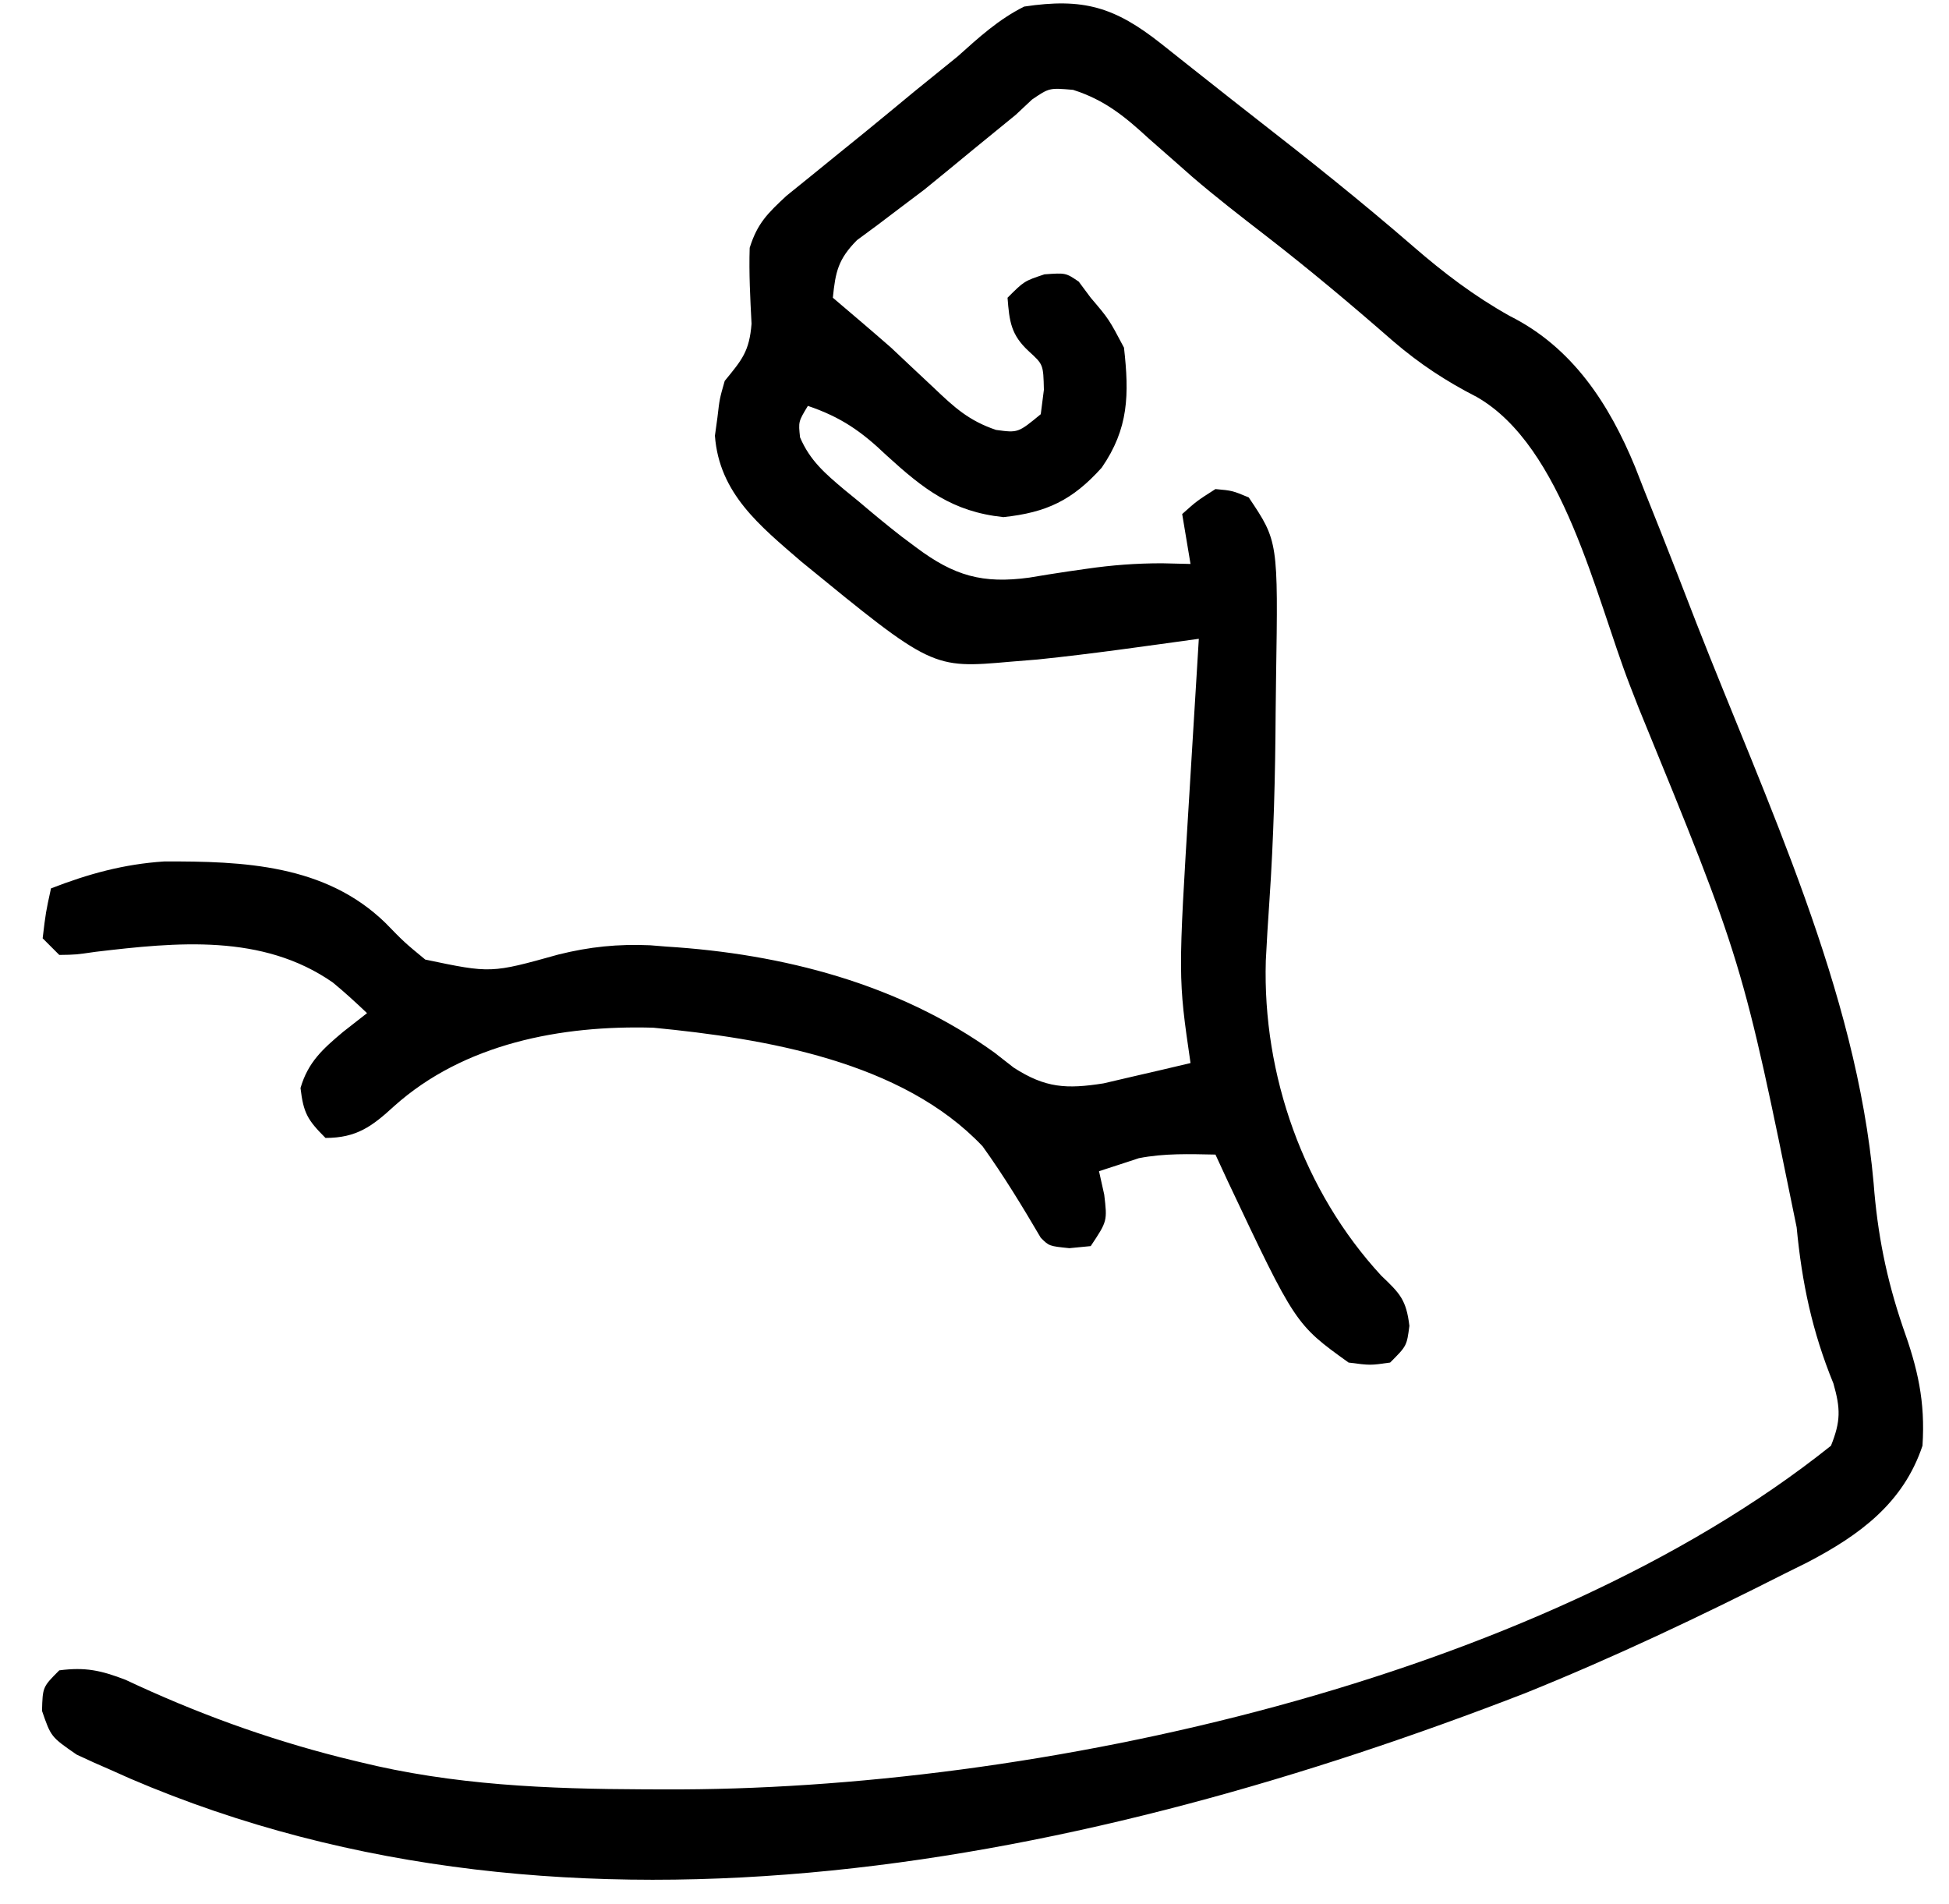 <svg width="43" height="42" viewBox="0 0 43 42" fill="none" xmlns="http://www.w3.org/2000/svg">
<path d="M22.596 0.145C22.029 0.428 21.596 0.826 21.127 1.246C20.807 1.507 20.486 1.767 20.164 2.026C19.91 2.236 19.91 2.236 19.651 2.45C19.27 2.765 18.888 3.077 18.503 3.386C18.303 3.548 18.104 3.711 17.904 3.873C17.723 4.02 17.541 4.167 17.353 4.318C16.932 4.71 16.71 4.926 16.54 5.467C16.522 6.029 16.552 6.58 16.581 7.142C16.533 7.754 16.369 7.938 15.989 8.403C15.876 8.798 15.876 8.798 15.829 9.206C15.81 9.34 15.792 9.474 15.773 9.612C15.868 10.888 16.768 11.601 17.672 12.383C20.566 14.75 20.566 14.75 22.297 14.597C22.495 14.581 22.694 14.565 22.898 14.548C24.085 14.426 25.267 14.254 26.449 14.092C26.438 14.273 26.427 14.453 26.416 14.639C26.374 15.315 26.333 15.991 26.292 16.667C26.275 16.959 26.257 17.25 26.239 17.541C25.991 21.563 25.991 21.563 26.266 23.451C25.857 23.549 25.448 23.644 25.038 23.738C24.811 23.791 24.583 23.845 24.348 23.899C23.528 24.028 23.065 24.003 22.365 23.552C22.226 23.443 22.086 23.334 21.942 23.222C19.842 21.706 17.27 21.041 14.704 20.882C14.586 20.872 14.468 20.863 14.346 20.853C13.636 20.822 13.008 20.885 12.32 21.057C10.832 21.472 10.832 21.472 9.382 21.168C8.919 20.786 8.919 20.786 8.503 20.359C7.179 19.07 5.369 18.997 3.621 19.004C2.733 19.062 1.952 19.277 1.125 19.598C1.01 20.125 1.01 20.125 0.941 20.699C1.062 20.82 1.183 20.941 1.308 21.066C1.668 21.061 1.668 21.061 2.111 20.997C3.899 20.785 5.791 20.593 7.343 21.674C7.604 21.888 7.853 22.118 8.098 22.35C7.924 22.487 7.75 22.623 7.57 22.763C7.125 23.137 6.797 23.428 6.63 24.002C6.695 24.551 6.782 24.704 7.181 25.103C7.867 25.103 8.209 24.848 8.694 24.403C10.237 23.02 12.378 22.613 14.412 22.671C16.882 22.91 19.903 23.411 21.678 25.287C22.146 25.938 22.556 26.614 22.962 27.305C23.146 27.489 23.146 27.489 23.593 27.535C23.748 27.519 23.904 27.504 24.064 27.489C24.431 26.938 24.431 26.938 24.362 26.353C24.324 26.183 24.286 26.012 24.247 25.837C24.433 25.776 24.618 25.716 24.809 25.654C24.913 25.619 25.018 25.585 25.125 25.55C25.691 25.439 26.241 25.459 26.816 25.47C26.905 25.663 26.994 25.856 27.086 26.054C28.58 29.215 28.58 29.215 29.753 30.058C30.232 30.121 30.232 30.121 30.67 30.058C31.037 29.691 31.037 29.691 31.095 29.248C31.025 28.674 30.889 28.536 30.475 28.142C28.759 26.284 27.853 23.713 27.927 21.193C27.948 20.756 27.976 20.32 28.006 19.883C28.101 18.496 28.136 17.112 28.144 15.723C28.146 15.472 28.149 15.221 28.153 14.97C28.2 11.94 28.2 11.94 27.55 10.973C27.189 10.823 27.189 10.823 26.816 10.789C26.403 11.053 26.403 11.053 26.082 11.34C26.143 11.703 26.203 12.066 26.266 12.441C26.058 12.436 25.85 12.431 25.636 12.426C25.072 12.426 24.534 12.466 23.977 12.547C23.838 12.567 23.7 12.586 23.557 12.607C23.274 12.649 22.992 12.694 22.71 12.742C21.681 12.883 21.049 12.704 20.21 12.074C20.104 11.995 19.998 11.916 19.89 11.835C19.569 11.586 19.258 11.328 18.948 11.064C18.842 10.977 18.735 10.891 18.626 10.801C18.205 10.447 17.869 10.159 17.651 9.648C17.614 9.301 17.614 9.301 17.824 8.954C18.552 9.201 19.003 9.514 19.556 10.043C20.377 10.791 21.006 11.287 22.137 11.408C23.094 11.306 23.659 11.035 24.305 10.319C24.903 9.454 24.915 8.704 24.798 7.669C24.465 7.039 24.465 7.039 24.064 6.568C23.977 6.451 23.89 6.334 23.8 6.213C23.513 6.018 23.513 6.018 23.043 6.052C22.596 6.201 22.596 6.201 22.229 6.568C22.269 7.093 22.305 7.387 22.699 7.75C23.018 8.041 23.018 8.041 23.031 8.598C23.009 8.776 22.986 8.954 22.962 9.137C22.461 9.55 22.461 9.55 21.975 9.484C21.375 9.281 21.057 8.989 20.6 8.553C20.442 8.404 20.284 8.256 20.121 8.104C19.892 7.889 19.892 7.889 19.659 7.669C19.235 7.298 18.805 6.933 18.375 6.568C18.432 5.992 18.494 5.716 18.907 5.298C19.057 5.187 19.207 5.077 19.361 4.963C19.526 4.838 19.69 4.713 19.86 4.585C20.036 4.452 20.212 4.319 20.393 4.183C20.754 3.89 21.113 3.595 21.471 3.299C21.784 3.042 22.097 2.786 22.412 2.531C22.53 2.421 22.648 2.31 22.769 2.196C23.15 1.937 23.15 1.937 23.674 1.982C24.373 2.204 24.819 2.572 25.348 3.059C25.558 3.244 25.768 3.429 25.979 3.613C26.087 3.708 26.194 3.803 26.305 3.901C26.828 4.35 27.372 4.771 27.917 5.192C28.885 5.941 29.817 6.723 30.738 7.528C31.324 8.029 31.901 8.409 32.585 8.759C34.488 9.852 35.2 13.154 35.957 15.113C36.054 15.361 36.054 15.361 36.152 15.614C38.442 21.203 38.442 21.203 39.639 27.076C39.755 28.3 39.981 29.373 40.45 30.52C40.609 31.078 40.612 31.353 40.396 31.893C33.914 37.074 22.816 39.515 14.647 39.474C14.507 39.474 14.367 39.474 14.222 39.473C12.081 39.465 10.003 39.382 7.915 38.866C7.782 38.834 7.649 38.801 7.513 38.768C5.859 38.348 4.311 37.782 2.768 37.056C2.226 36.848 1.881 36.773 1.308 36.848C0.941 37.215 0.941 37.215 0.927 37.742C1.125 38.316 1.125 38.316 1.69 38.706C1.942 38.826 2.198 38.94 2.455 39.05C2.593 39.111 2.73 39.173 2.872 39.236C12.678 43.446 24.076 41.061 33.648 37.352C35.608 36.562 37.514 35.657 39.398 34.703C39.557 34.624 39.715 34.546 39.878 34.465C41.026 33.866 41.992 33.16 42.415 31.893C42.479 30.91 42.31 30.189 41.979 29.266C41.618 28.204 41.422 27.218 41.337 26.101C40.959 21.841 38.974 17.701 37.429 13.75C37.286 13.382 37.143 13.014 37.001 12.647C36.764 12.037 36.523 11.43 36.279 10.823C36.212 10.652 36.145 10.48 36.076 10.304C35.503 8.911 34.692 7.662 33.308 6.97C32.525 6.532 31.851 6.019 31.175 5.433C30.044 4.453 28.881 3.526 27.701 2.608C27.348 2.333 26.997 2.056 26.646 1.778C26.529 1.686 26.411 1.593 26.29 1.497C26.064 1.318 25.838 1.139 25.613 0.96C24.59 0.153 23.899 -0.051 22.596 0.145Z" fill="black"/>
</svg>
